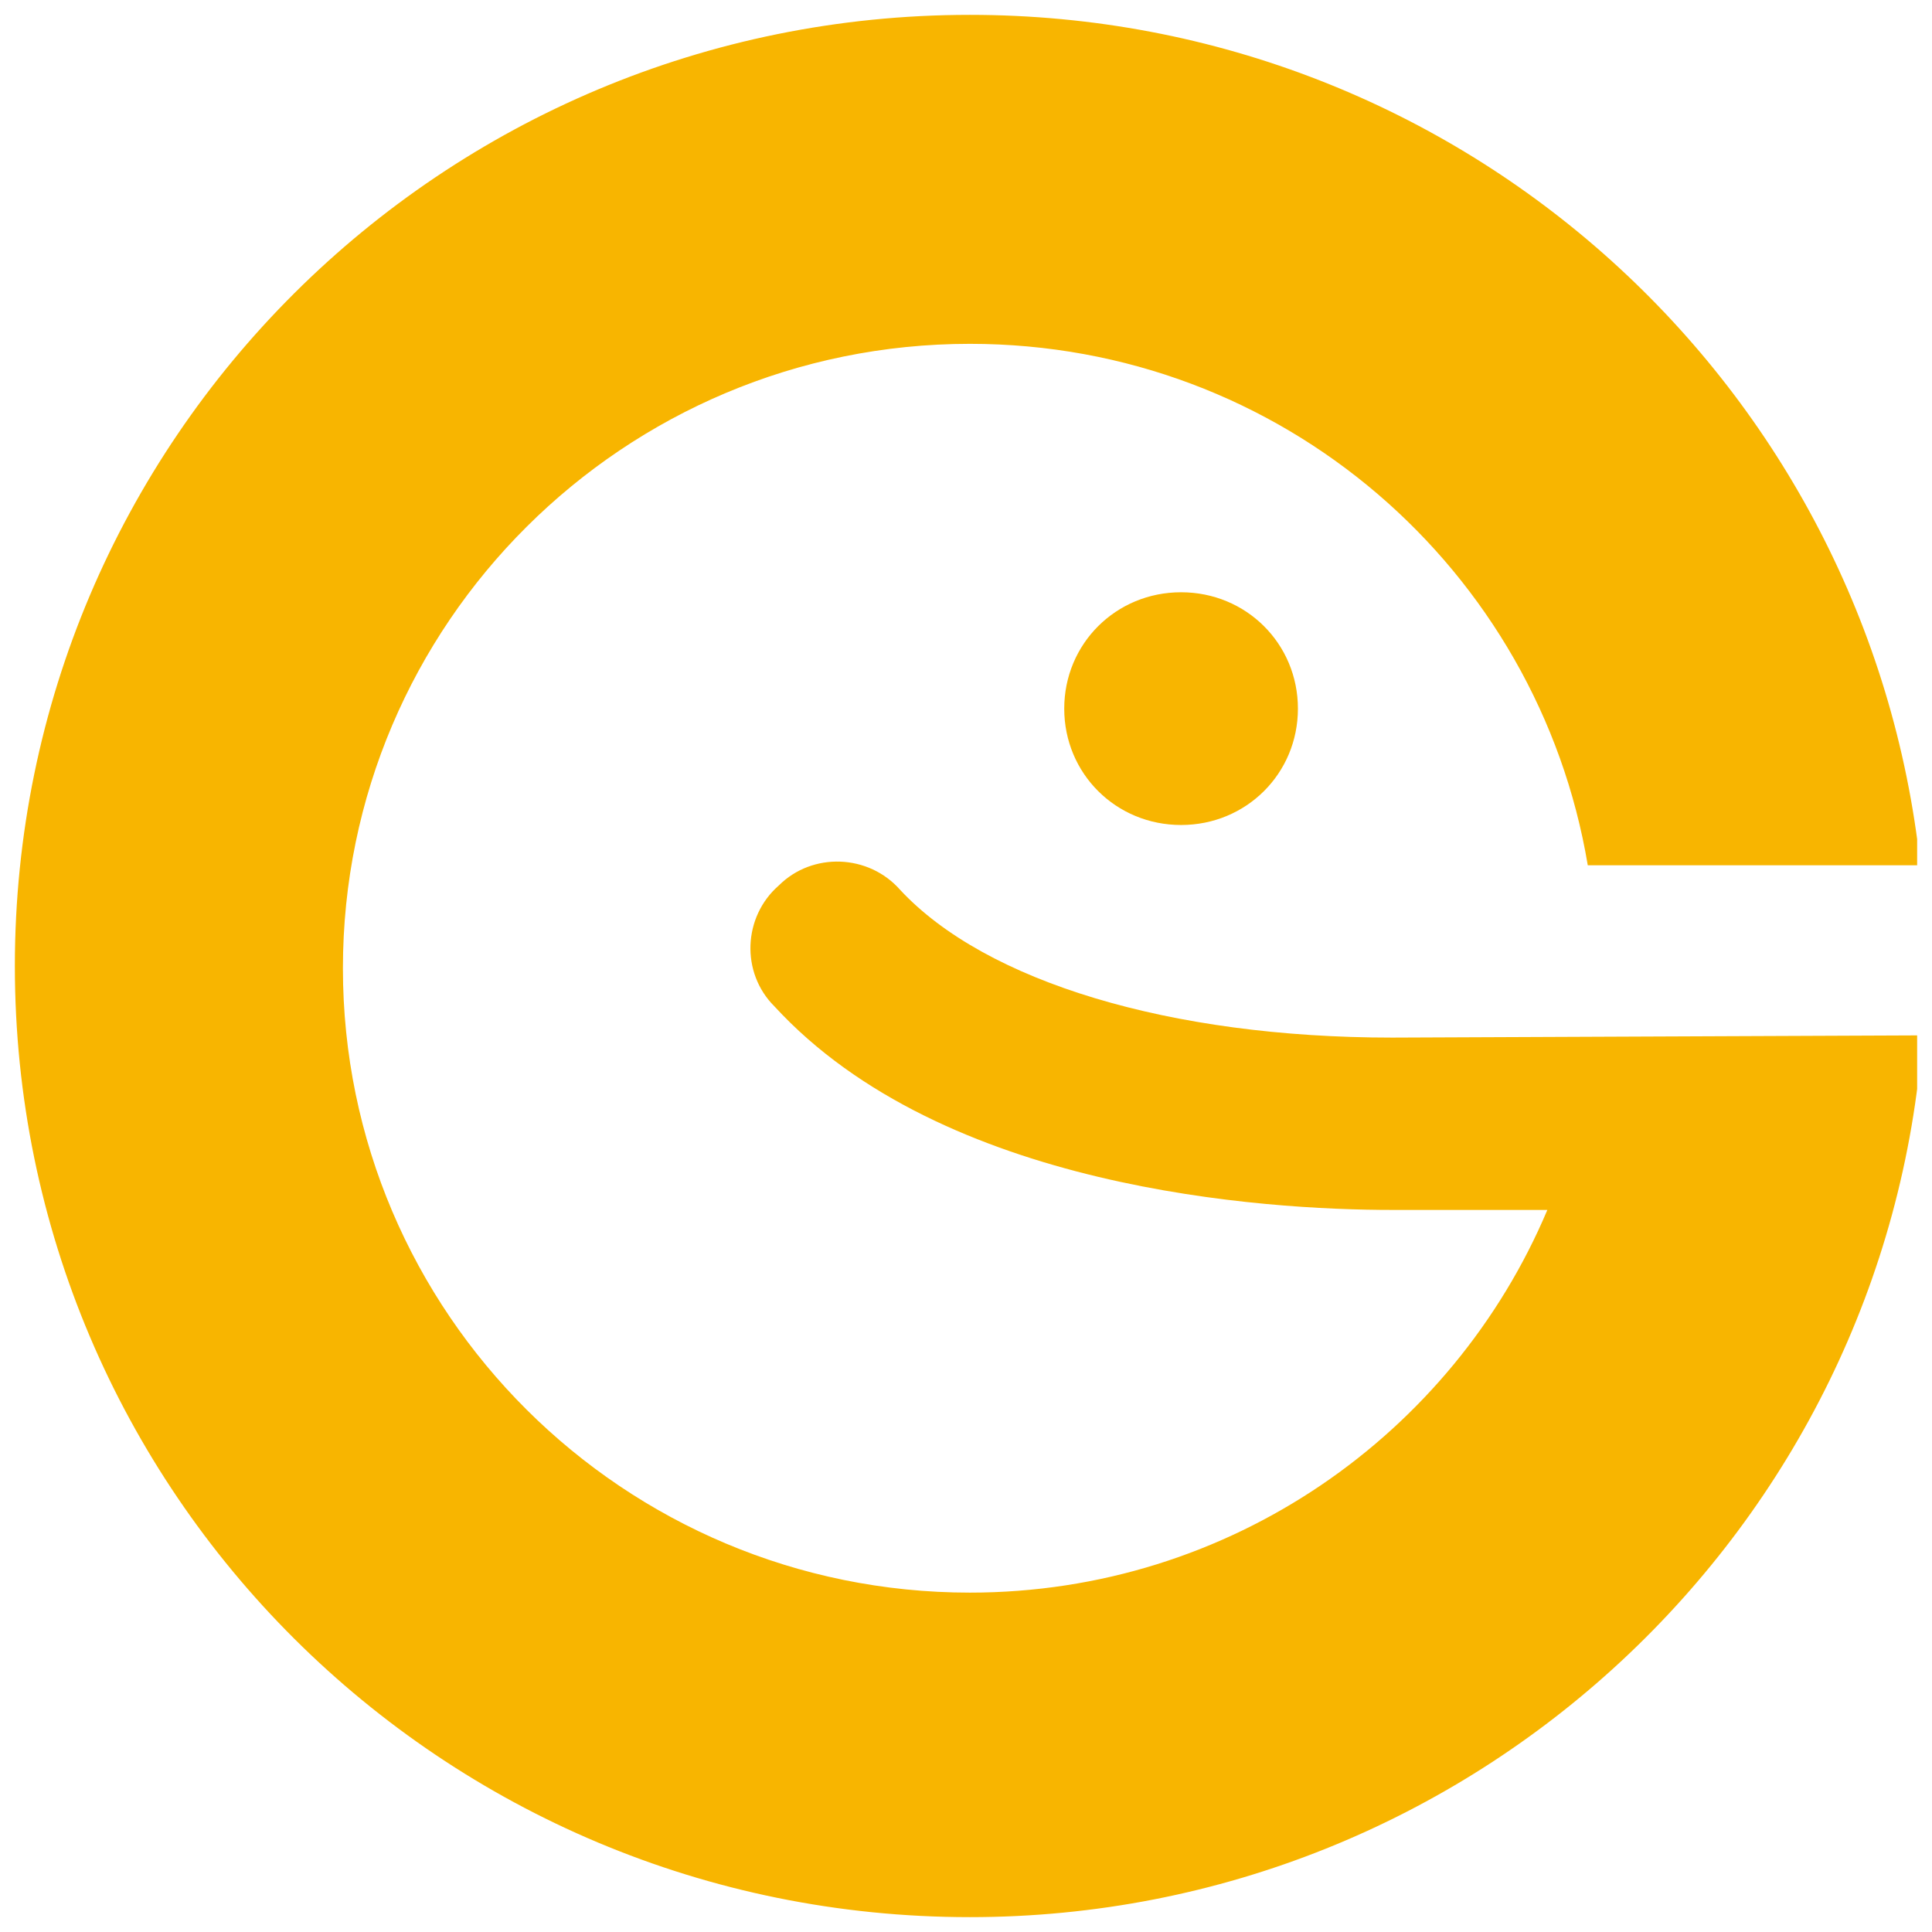 <svg width="65" height="65" viewBox="0 0 65 65" fill="none" xmlns="http://www.w3.org/2000/svg">
<g id="Symbol Mark" clip-path="url(#clip0_3810_624)">
<path id="Vector" d="M39.736 19.926C41.928 19.926 43.667 21.658 43.667 23.841C43.667 26.025 41.928 27.756 39.736 27.756C37.544 27.756 35.805 26.025 35.805 23.841C35.805 21.658 37.544 19.926 39.736 19.926ZM46.842 34.909C39.358 34.909 33.159 33.027 30.286 29.94C29.228 28.735 27.338 28.66 26.204 29.789C24.994 30.843 24.919 32.726 26.052 33.855C31.723 40.029 42.533 40.707 46.842 40.707H52.059C48.883 48.236 41.399 53.582 32.63 53.582C20.987 53.582 11.537 44.171 11.537 32.575C11.537 20.98 20.987 11.568 32.63 11.568C43.138 11.568 51.756 19.173 53.419 29.112H64.608C62.869 12.999 49.261 0.5 32.63 0.5C14.864 0.5 0.5 14.806 0.5 32.5C0.5 50.194 14.864 64.5 32.63 64.5C49.564 64.5 63.474 51.399 64.684 34.834L46.842 34.909Z" fill="#F8B500"/>
</g>
<defs>
<clipPath id="clip0_3810_624">
<rect width="64" height="64" fill="white" transform="translate(0.5 0.5)"/>
</clipPath>
</defs>
</svg>
